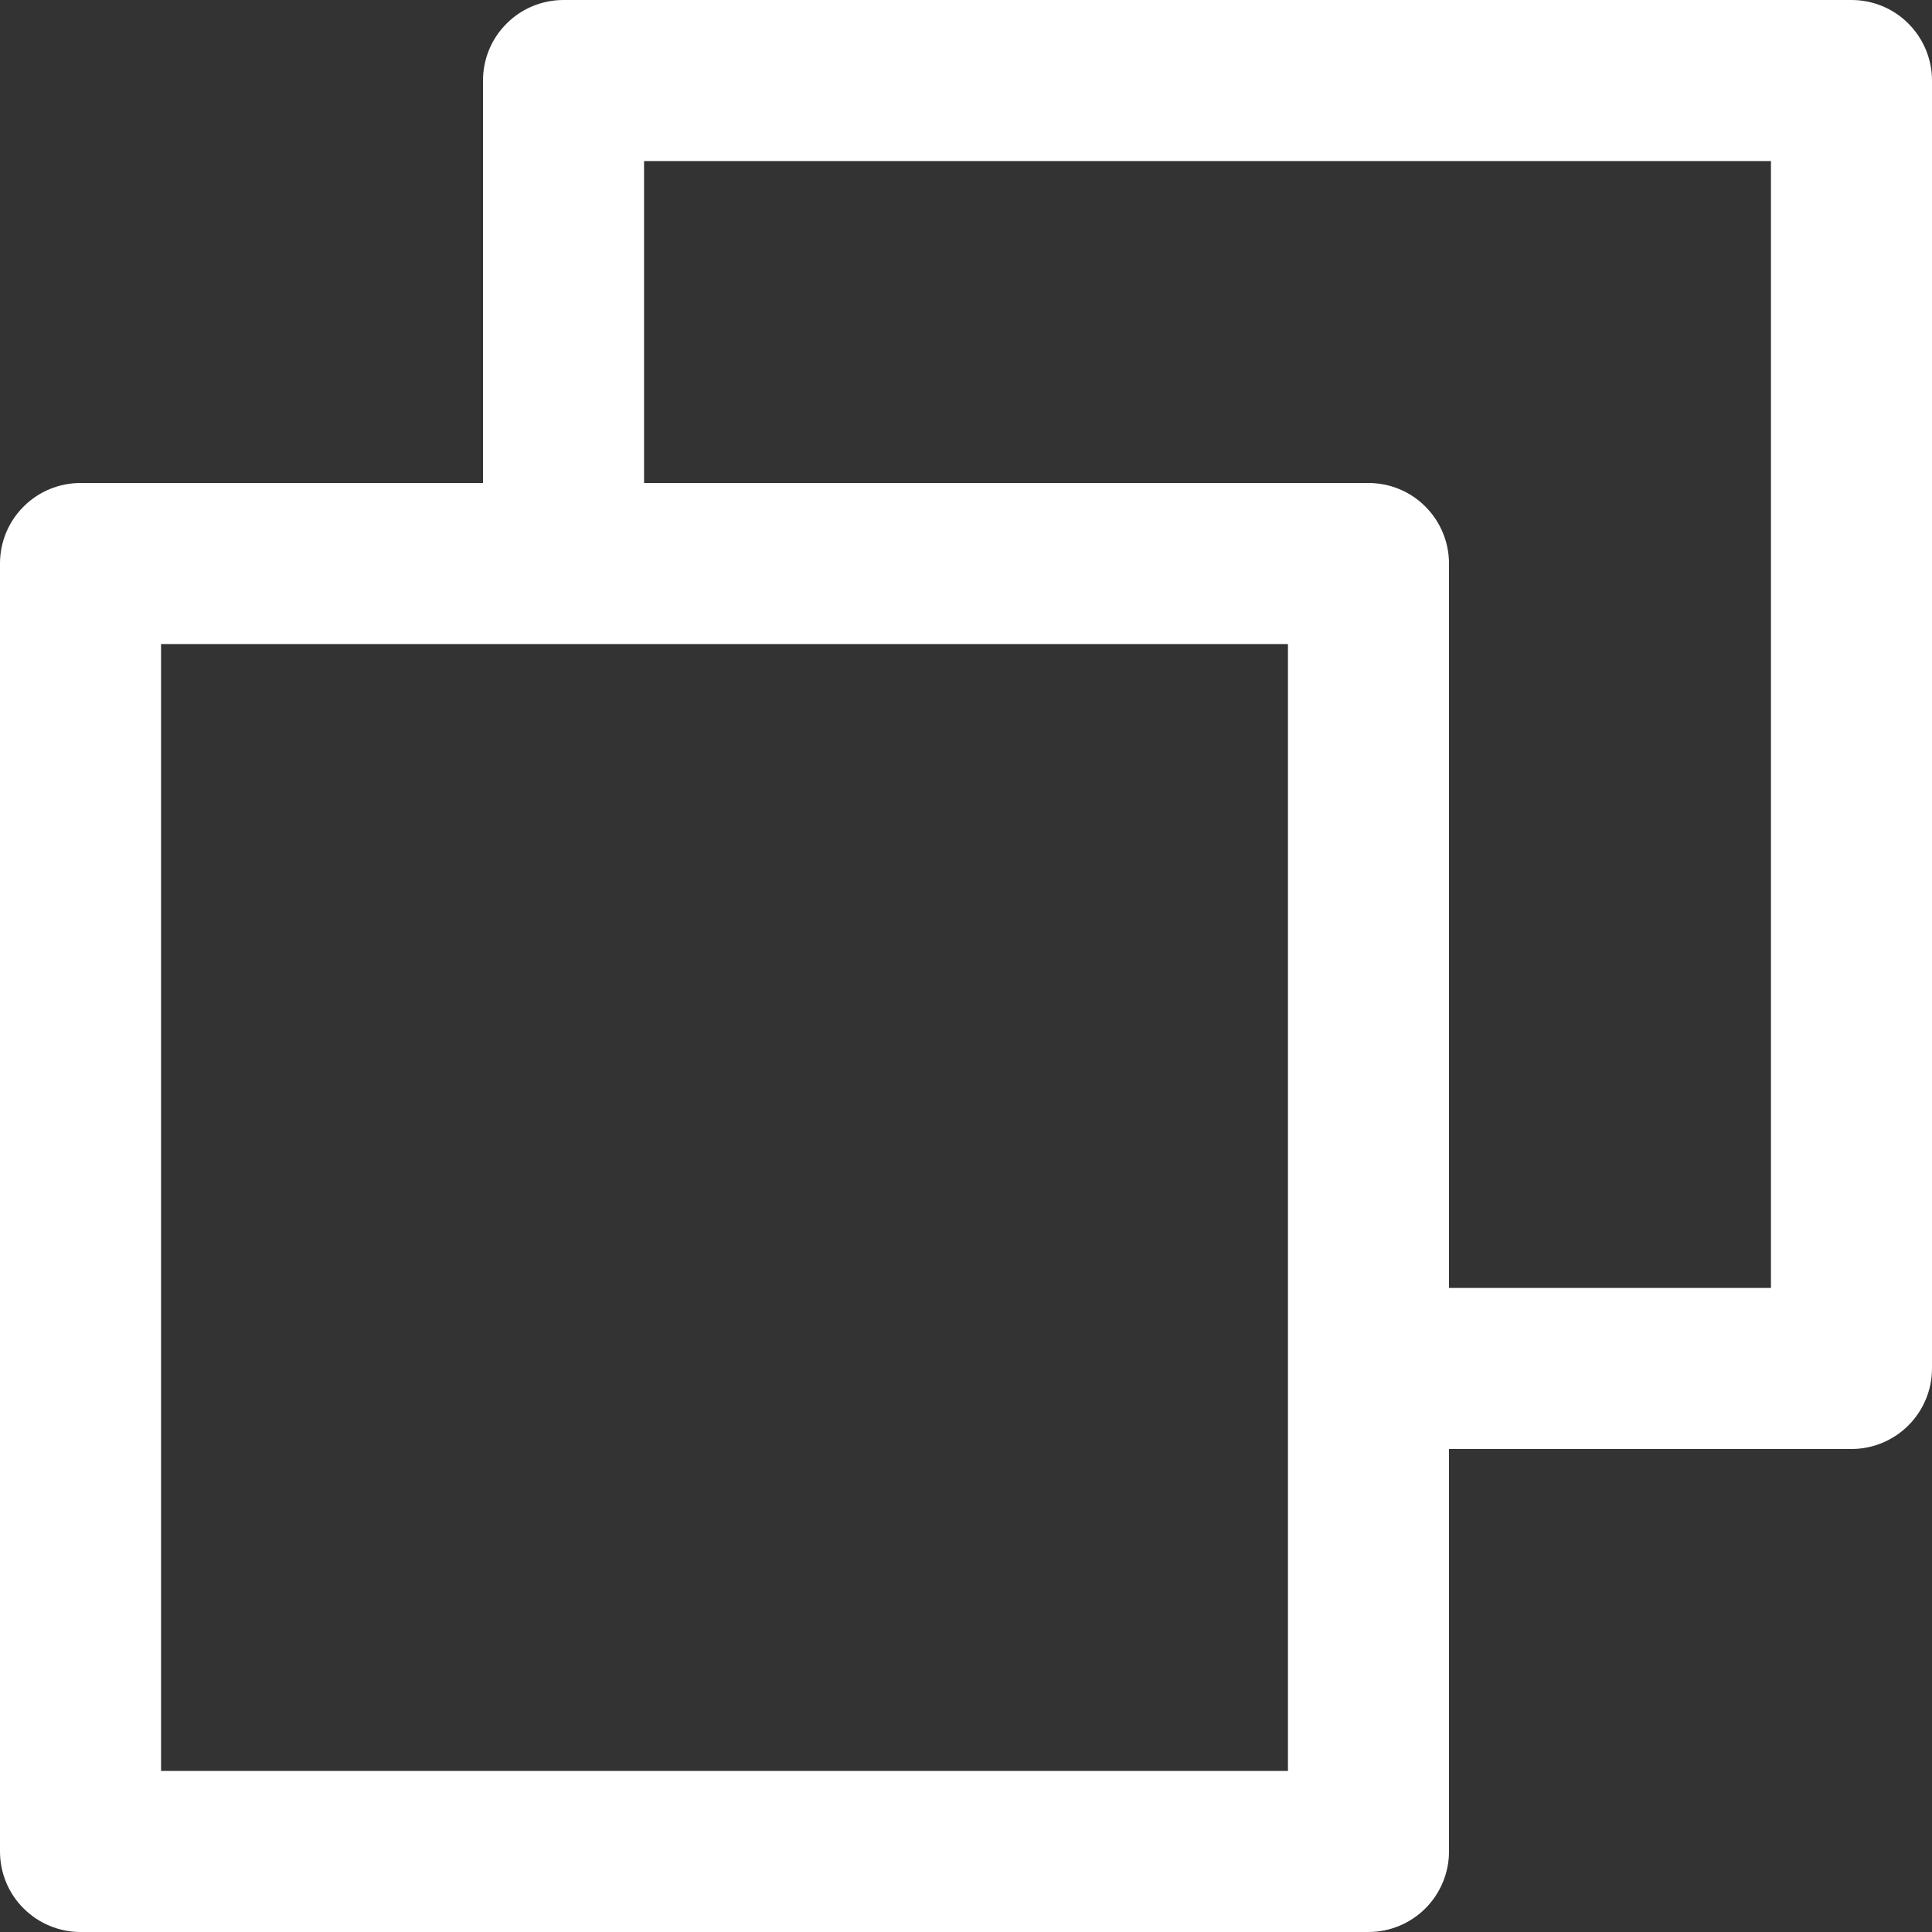 <svg width="14" height="14" viewBox="0 0 14 14" fill="none" xmlns="http://www.w3.org/2000/svg">
<rect x="0" y="0" width="14" height="14" fill="#333333" stroke="none"/>
<path d="M13.417 0H4.083C3.929 0 3.78 0.061 3.671 0.171C3.561 0.28 3.5 0.429 3.5 0.583V3.5H0.583C0.429 3.5 0.28 3.561 0.171 3.671C0.061 3.78 0 3.929 0 4.083V13.417C0 13.571 0.061 13.72 0.171 13.829C0.28 13.938 0.429 14 0.583 14H9.917C10.071 14 10.22 13.938 10.329 13.829C10.438 13.72 10.5 13.571 10.5 13.417V10.5H13.417C13.571 10.5 13.72 10.438 13.829 10.329C13.938 10.22 14 10.071 14 9.917V0.583C14 0.429 13.938 0.28 13.829 0.171C13.72 0.061 13.571 0 13.417 0ZM9.333 12.833H1.167V4.667H9.333V12.833ZM12.833 9.333H10.5V4.083C10.5 3.929 10.438 3.78 10.329 3.671C10.22 3.561 10.071 3.5 9.917 3.5H4.667V1.167H12.833V9.333Z" fill="white"/>
</svg>

